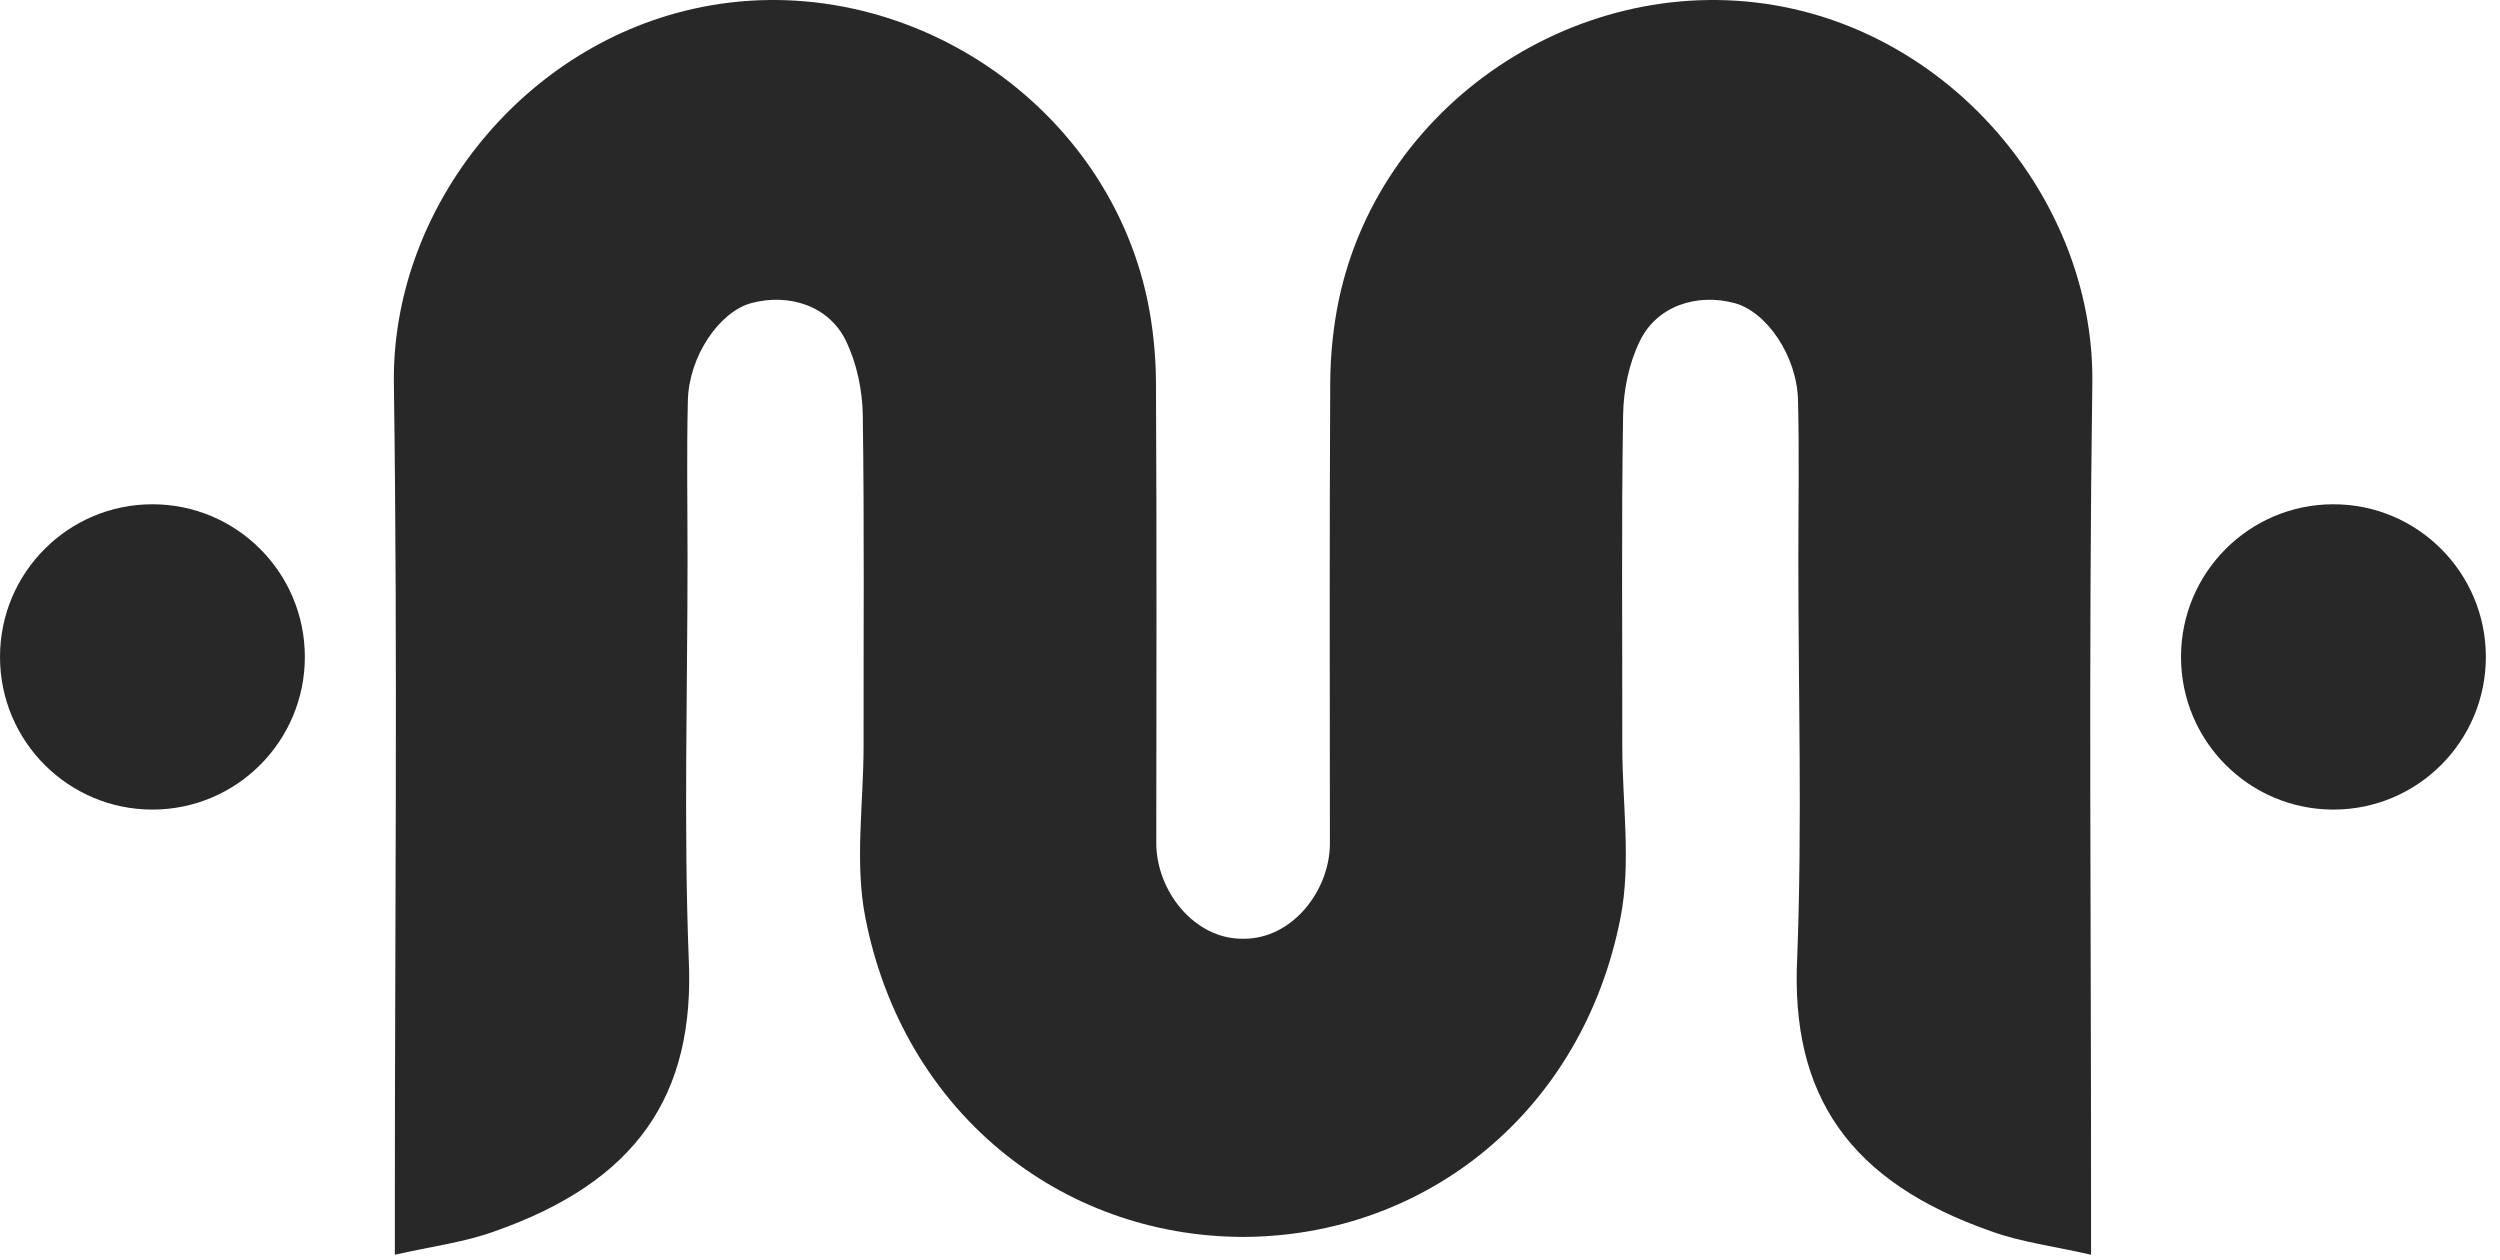 <svg width="131" height="66" viewBox="0 0 131 66" fill="none" xmlns="http://www.w3.org/2000/svg">
<path d="M109.638 20.122C109.774 11.121 103.118 2.545 93.996 0.473C83.38 -1.931 72.367 5.084 70.145 15.758C69.857 17.159 69.713 18.611 69.704 20.038C69.662 28.088 69.679 36.138 69.687 44.188C69.687 46.651 67.729 49.207 65.16 49.19H65.126C62.557 49.215 60.59 46.651 60.59 44.188C60.598 36.138 60.615 28.088 60.573 20.038C60.564 18.611 60.42 17.15 60.132 15.758C57.902 5.084 46.889 -1.931 36.282 0.473C27.159 2.536 20.503 11.113 20.639 20.122C20.842 34.389 20.69 48.655 20.69 62.929V65.749C22.64 65.307 24.335 65.095 25.904 64.526C33.314 61.927 36.451 57.435 36.087 50.175C35.824 43.237 36.027 36.274 36.027 29.319C36.027 26.542 35.977 23.757 36.044 20.98C36.104 18.662 37.689 16.344 39.359 15.885C41.352 15.35 43.446 16.029 44.328 17.864C44.896 19.036 45.193 20.454 45.21 21.762C45.294 27.544 45.244 33.327 45.252 39.102C45.252 42.099 44.777 45.199 45.345 48.086C47.329 58.242 55.545 64.789 65.134 64.815C74.715 64.789 82.931 58.242 84.915 48.086C85.483 45.199 85.008 42.099 85.008 39.102C85.017 33.327 84.957 27.544 85.051 21.762C85.068 20.445 85.356 19.036 85.932 17.864C86.823 16.029 88.917 15.35 90.901 15.885C92.58 16.344 94.165 18.662 94.216 20.98C94.284 23.757 94.233 26.542 94.233 29.319C94.233 36.274 94.436 43.229 94.174 50.175C93.809 57.435 96.938 61.936 104.356 64.526C105.925 65.095 107.621 65.299 109.571 65.749V62.929C109.579 48.655 109.435 34.389 109.638 20.122Z" fill="#272827"/>
<path d="M7.987 42.422C12.398 42.422 15.974 38.841 15.974 34.423C15.974 30.005 12.398 26.424 7.987 26.424C3.576 26.424 0 30.005 0 34.423C0 38.841 3.576 42.422 7.987 42.422Z" fill="#272827"/>
<path d="M122.272 42.422C126.683 42.422 130.259 38.841 130.259 34.423C130.259 30.005 126.683 26.424 122.272 26.424C117.861 26.424 114.285 30.005 114.285 34.423C114.285 38.841 117.861 42.422 122.272 42.422Z" fill="#272827"/>
</svg>
